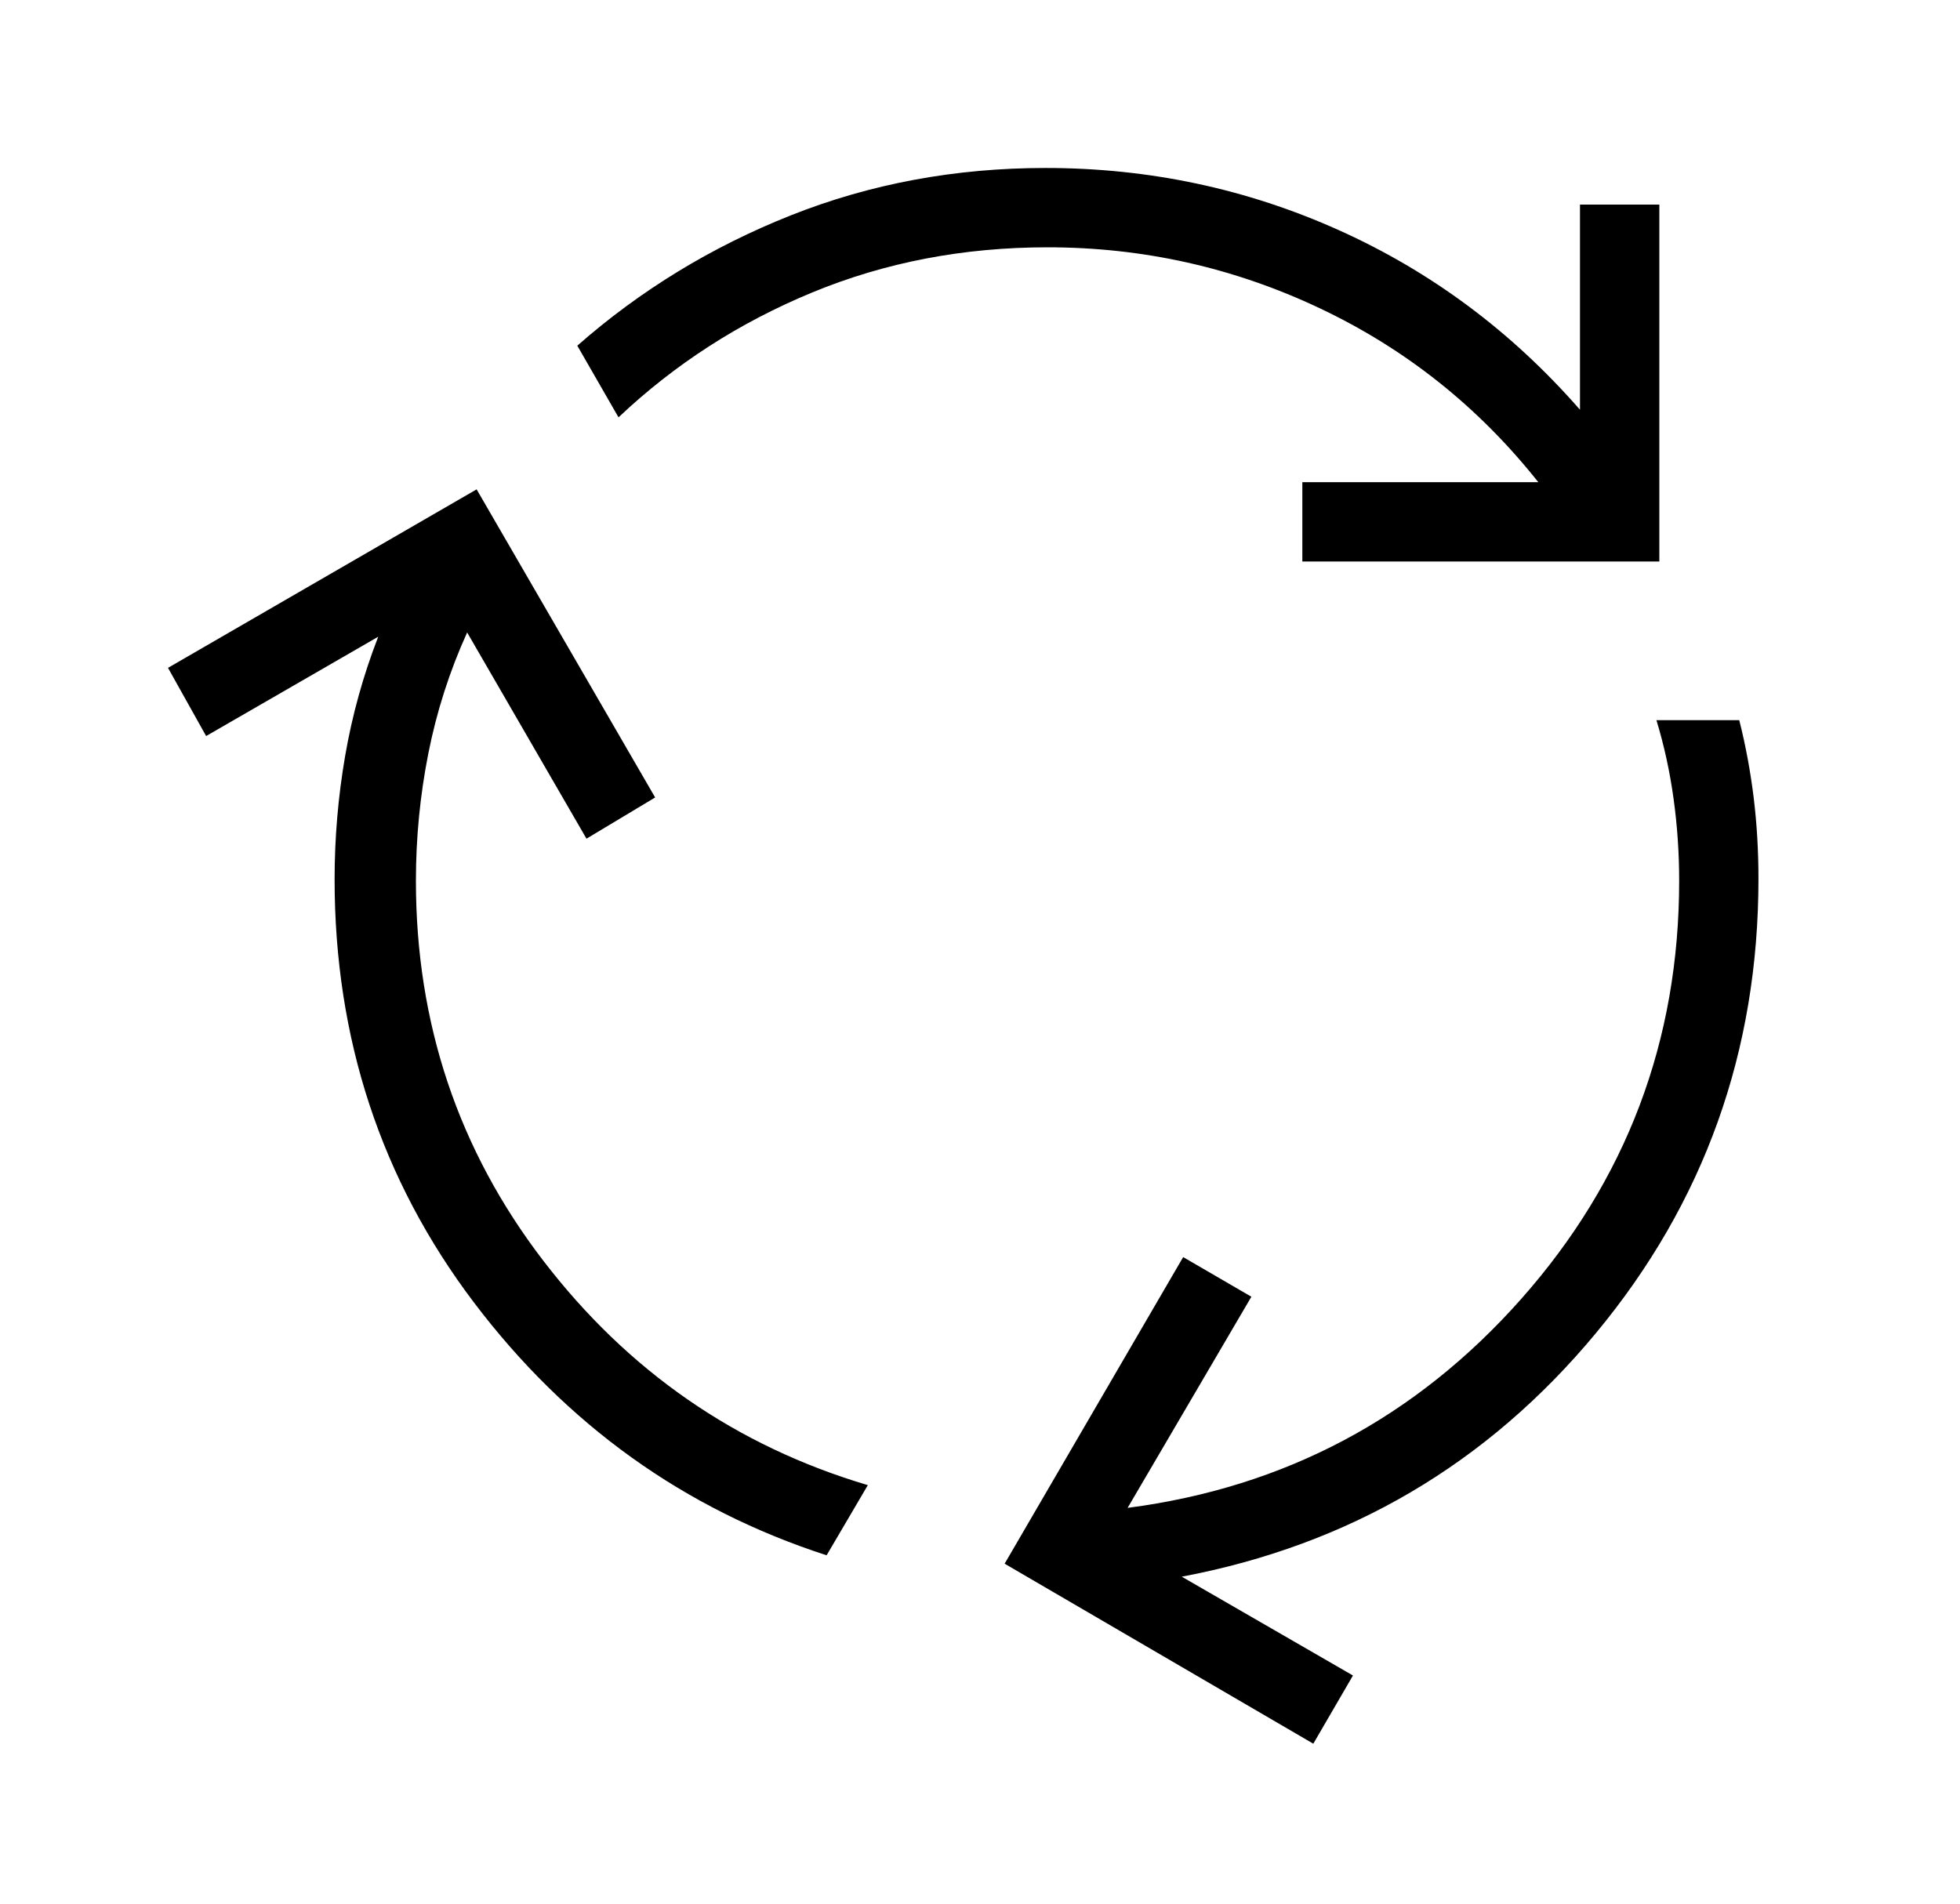 <svg width="35" height="34" viewBox="0 0 35 34" fill="none" xmlns="http://www.w3.org/2000/svg">
<mask id="mask0_615_3684" style="mask-type:alpha" maskUnits="userSpaceOnUse" x="0" y="0" width="35" height="34">
<rect x="0.5" width="34" height="34" fill="#D9D9D9"/>
</mask>
<g mask="url(#mask0_615_3684)">
<path d="M14.761 27.778C12.215 26.953 10.114 25.446 8.458 23.256C6.803 21.065 5.975 18.548 5.975 15.704C5.975 14.963 6.038 14.229 6.163 13.502C6.288 12.776 6.485 12.066 6.754 11.372L3.681 13.146L3 11.928L8.511 8.74L11.699 14.243L10.473 14.979L8.342 11.296C8.028 11.988 7.797 12.708 7.649 13.456C7.501 14.204 7.427 14.963 7.427 15.731C7.427 18.276 8.184 20.536 9.699 22.513C11.214 24.49 13.146 25.827 15.497 26.525L14.761 27.778ZM23.256 10.029V8.612H27.47C26.402 7.266 25.101 6.231 23.566 5.505C22.032 4.779 20.411 4.417 18.706 4.417C17.207 4.417 15.807 4.685 14.505 5.223C13.203 5.761 12.049 6.504 11.045 7.454L10.309 6.174C11.435 5.184 12.707 4.408 14.125 3.845C15.543 3.282 17.058 3 18.671 3C20.518 3 22.265 3.371 23.913 4.113C25.562 4.855 26.995 5.923 28.214 7.318V3.654H29.631V10.029H23.256ZM23.452 31.143L17.94 27.928L21.128 22.452L22.346 23.16L20.136 26.931C22.941 26.566 25.283 25.322 27.164 23.2C29.044 21.078 29.985 18.588 29.985 15.731C29.985 15.235 29.952 14.746 29.885 14.265C29.819 13.784 29.717 13.316 29.579 12.862H31.058C31.173 13.316 31.258 13.778 31.316 14.248C31.373 14.717 31.401 15.2 31.401 15.695C31.401 18.774 30.433 21.48 28.496 23.813C26.559 26.146 24.095 27.595 21.103 28.16L24.16 29.925L23.452 31.143Z" fill="black"/>
</g>
</svg>
